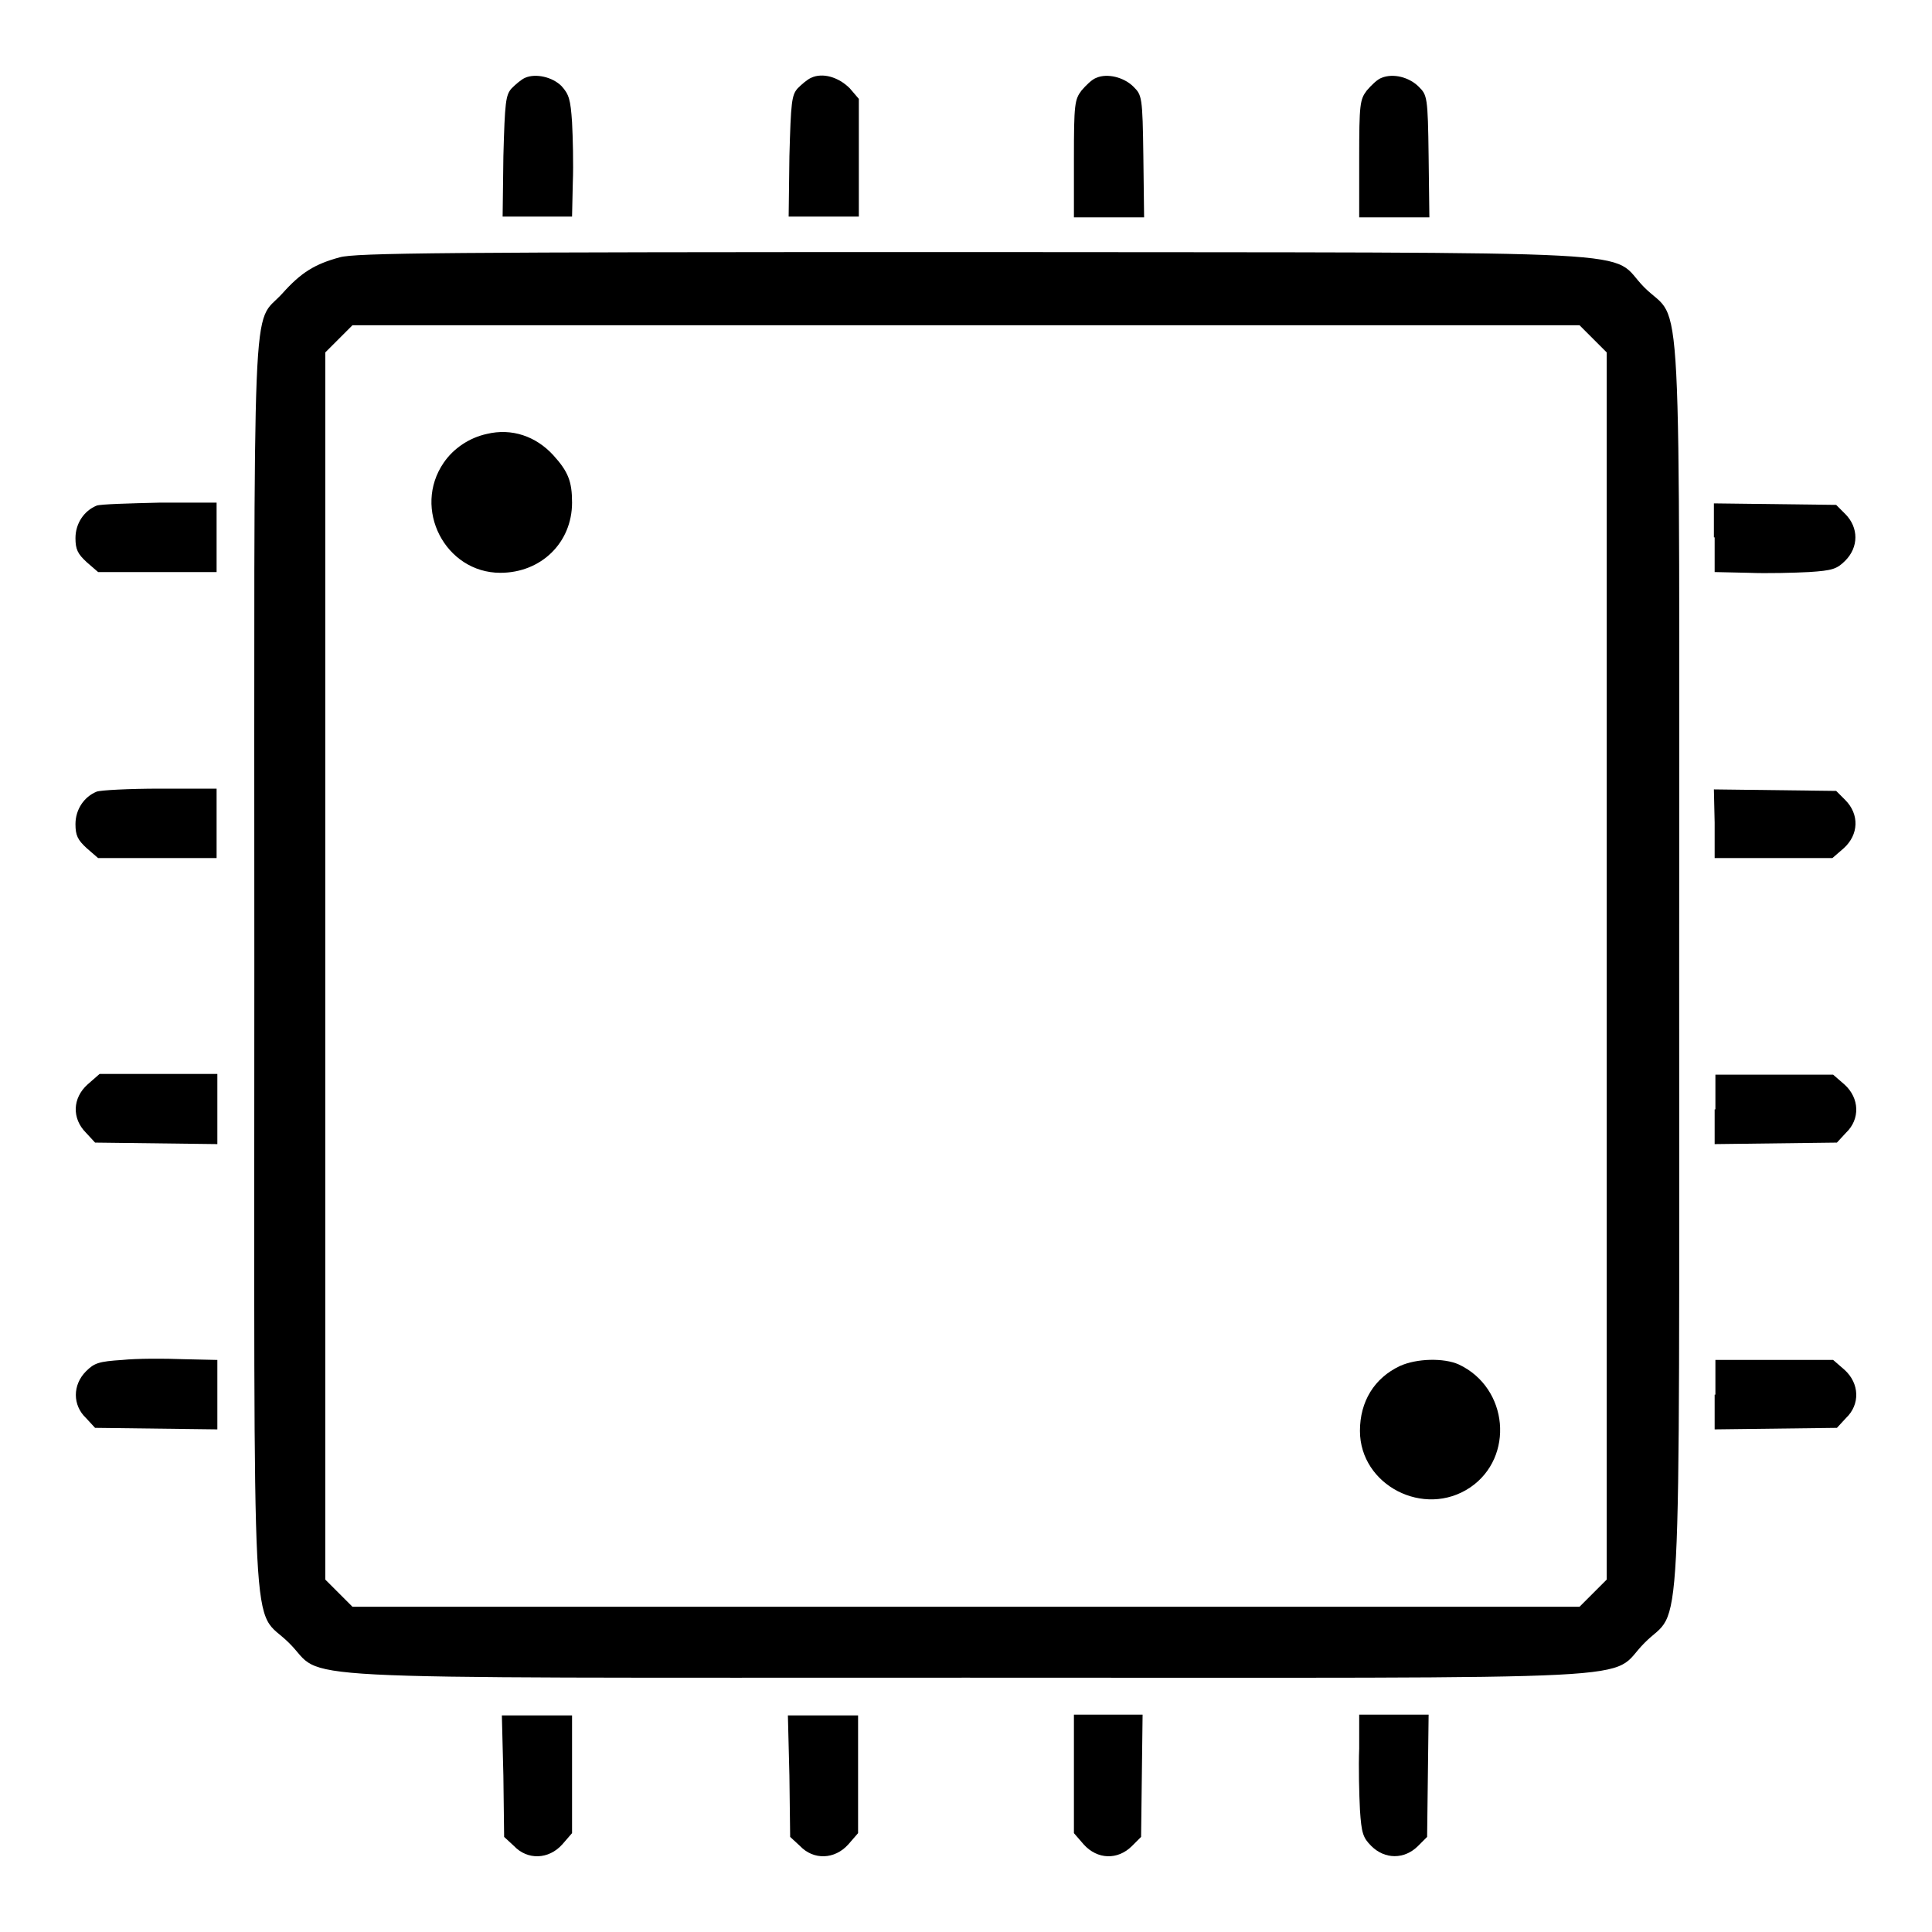 <?xml version="1.0" encoding="utf-8"?>
<!-- Svg Vector Icons : http://www.onlinewebfonts.com/icon -->
<!DOCTYPE svg PUBLIC "-//W3C//DTD SVG 1.1//EN" "http://www.w3.org/Graphics/SVG/1.1/DTD/svg11.dtd">
<svg version="1.1" xmlns="http://www.w3.org/2000/svg" xmlns:xlink="http://www.w3.org/1999/xlink" x="0px" y="0px" viewBox="0 0 256 256" enable-background="new 0 0 256 256" xml:space="preserve">
<g><g><g><path fill="#000000" d="M69.6,10.3c-0.5,0.2-1.3,0.9-1.8,1.4c-0.8,0.9-0.9,1.8-1.1,9l-0.1,8h4.6h4.6l0.1-4.5c0.1-2.4,0-6.1-0.1-8c-0.2-3-0.4-3.7-1.4-4.8C73.2,10.2,71,9.7,69.6,10.3z"/><path fill="#000000" d="M107.5,10.3c-0.5,0.2-1.3,0.9-1.8,1.4c-0.8,0.9-0.9,1.8-1.1,9l-0.1,8h4.6h4.7v-7.8v-7.8l-1.2-1.4C111.1,10.2,109,9.6,107.5,10.3z"/><path fill="#000000" d="M145.3,10.3c-0.6,0.2-1.4,1-2,1.7c-0.9,1.2-1,1.8-1,9v7.8h4.7h4.6l-0.1-8.1c-0.1-7.9-0.2-8.1-1.3-9.2C148.9,10.2,146.7,9.7,145.3,10.3z"/><path fill="#000000" d="M183.1,10.3c-0.6,0.2-1.4,1-2,1.7c-0.9,1.2-1,1.8-1,9v7.8h4.7h4.6l-0.1-8.1c-0.1-7.9-0.2-8.1-1.3-9.2C186.7,10.2,184.6,9.7,183.1,10.3z"/><path fill="#000000" d="M45,34.1c-3.3,0.9-5.1,2-7.6,4.8c-4.1,4.5-3.7-3.6-3.7,89c0,94.2-0.5,84.7,4.6,89.8c5.1,5-4.4,4.6,89.8,4.6c94.2,0,84.7,0.5,89.8-4.6c5-5.1,4.6,4.4,4.6-89.8s0.5-84.7-4.6-89.8c-5.1-5.1,4.5-4.6-88.9-4.7C58.7,33.4,47.1,33.5,45,34.1z M211.1,44.9l1.8,1.8V128v81.3l-1.8,1.8l-1.8,1.8H128H46.7l-1.8-1.8l-1.8-1.8V128V46.7l1.8-1.8l1.8-1.8H128h81.3L211.1,44.9z"/><path fill="#000000" d="M64.5,57.5c-2.3,0.5-4.4,1.9-5.7,3.8c-4.2,6.1,0.2,14.6,7.5,14.6c5.4,0,9.5-4,9.5-9.3c0-2.8-0.5-4.1-2.5-6.3C71,57.8,67.8,56.7,64.5,57.5z"/><path fill="#000000" d="M185.5,181c-3.4,1.6-5.3,4.7-5.3,8.6c0,7.2,8.5,11.6,14.6,7.5c5.9-4,5.1-13.2-1.5-16.3C191.3,179.9,187.7,180,185.5,181z"/><path fill="#000000" d="M12.8,67c-1.7,0.7-2.8,2.4-2.8,4.3c0,1.5,0.3,2.1,1.5,3.2l1.5,1.3h7.8h7.9v-4.6v-4.6l-7.5,0C17.1,66.7,13.3,66.8,12.8,67z"/><path fill="#000000" d="M227.2,71.2v4.6l4.5,0.1c2.4,0.1,6.1,0,8-0.1c3.1-0.2,3.7-0.4,4.8-1.5c1.8-1.8,1.8-4.4,0-6.2l-1.2-1.2l-8.1-0.1l-8.1-0.1V71.2z"/><path fill="#000000" d="M12.8,104.9c-1.7,0.7-2.8,2.4-2.8,4.3c0,1.5,0.3,2.1,1.5,3.2l1.5,1.3h7.8h7.9v-4.6v-4.6l-7.5,0C17.1,104.5,13.3,104.7,12.8,104.9z"/><path fill="#000000" d="M227.2,109v4.7h7.8h7.8l1.5-1.3c2-1.8,2.1-4.5,0.2-6.4l-1.2-1.2l-8.1-0.1l-8.1-0.1L227.2,109L227.2,109z"/><path fill="#000000" d="M11.6,143.7c-2,1.8-2.1,4.5-0.2,6.4l1.2,1.3l8.1,0.1l8.1,0.1V147v-4.7h-7.8h-7.8L11.6,143.7z"/><path fill="#000000" d="M227.2,147v4.6l8.1-0.1l8.1-0.1l1.2-1.3c1.9-1.8,1.8-4.6-0.2-6.4l-1.5-1.3h-7.8h-7.8V147z"/><path fill="#000000" d="M16.2,180.2c-3.1,0.2-3.7,0.4-4.8,1.5c-1.8,1.8-1.8,4.5,0,6.2l1.2,1.3l8.1,0.1l8.1,0.1v-4.6v-4.6l-4.5-0.1C21.8,180,18.1,180,16.2,180.2z"/><path fill="#000000" d="M227.2,184.8v4.6l8.1-0.1l8.1-0.1l1.2-1.3c1.9-1.8,1.8-4.6-0.2-6.4l-1.5-1.3h-7.8h-7.8V184.8z"/><path fill="#000000" d="M66.7,235.3l0.1,8.1l1.3,1.2c1.8,1.9,4.6,1.8,6.4-0.2l1.3-1.5v-7.8v-7.8h-4.7h-4.6L66.7,235.3z"/><path fill="#000000" d="M104.6,235.3l0.1,8.1l1.3,1.2c1.8,1.9,4.6,1.8,6.4-0.2l1.3-1.5v-7.8v-7.8H109h-4.6L104.6,235.3z"/><path fill="#000000" d="M142.3,235.1v7.8l1.3,1.5c1.8,2,4.5,2.1,6.4,0.2l1.2-1.2l0.1-8.1l0.1-8.1H147h-4.7V235.1L142.3,235.1z"/><path fill="#000000" d="M180.1,231.7c-0.1,2.5,0,6.1,0.1,8.1c0.2,3.1,0.4,3.7,1.5,4.8c1.8,1.8,4.4,1.8,6.2,0l1.2-1.2l0.1-8.1l0.1-8.1h-4.6h-4.6L180.1,231.7z"/></g></g></g>
</svg>